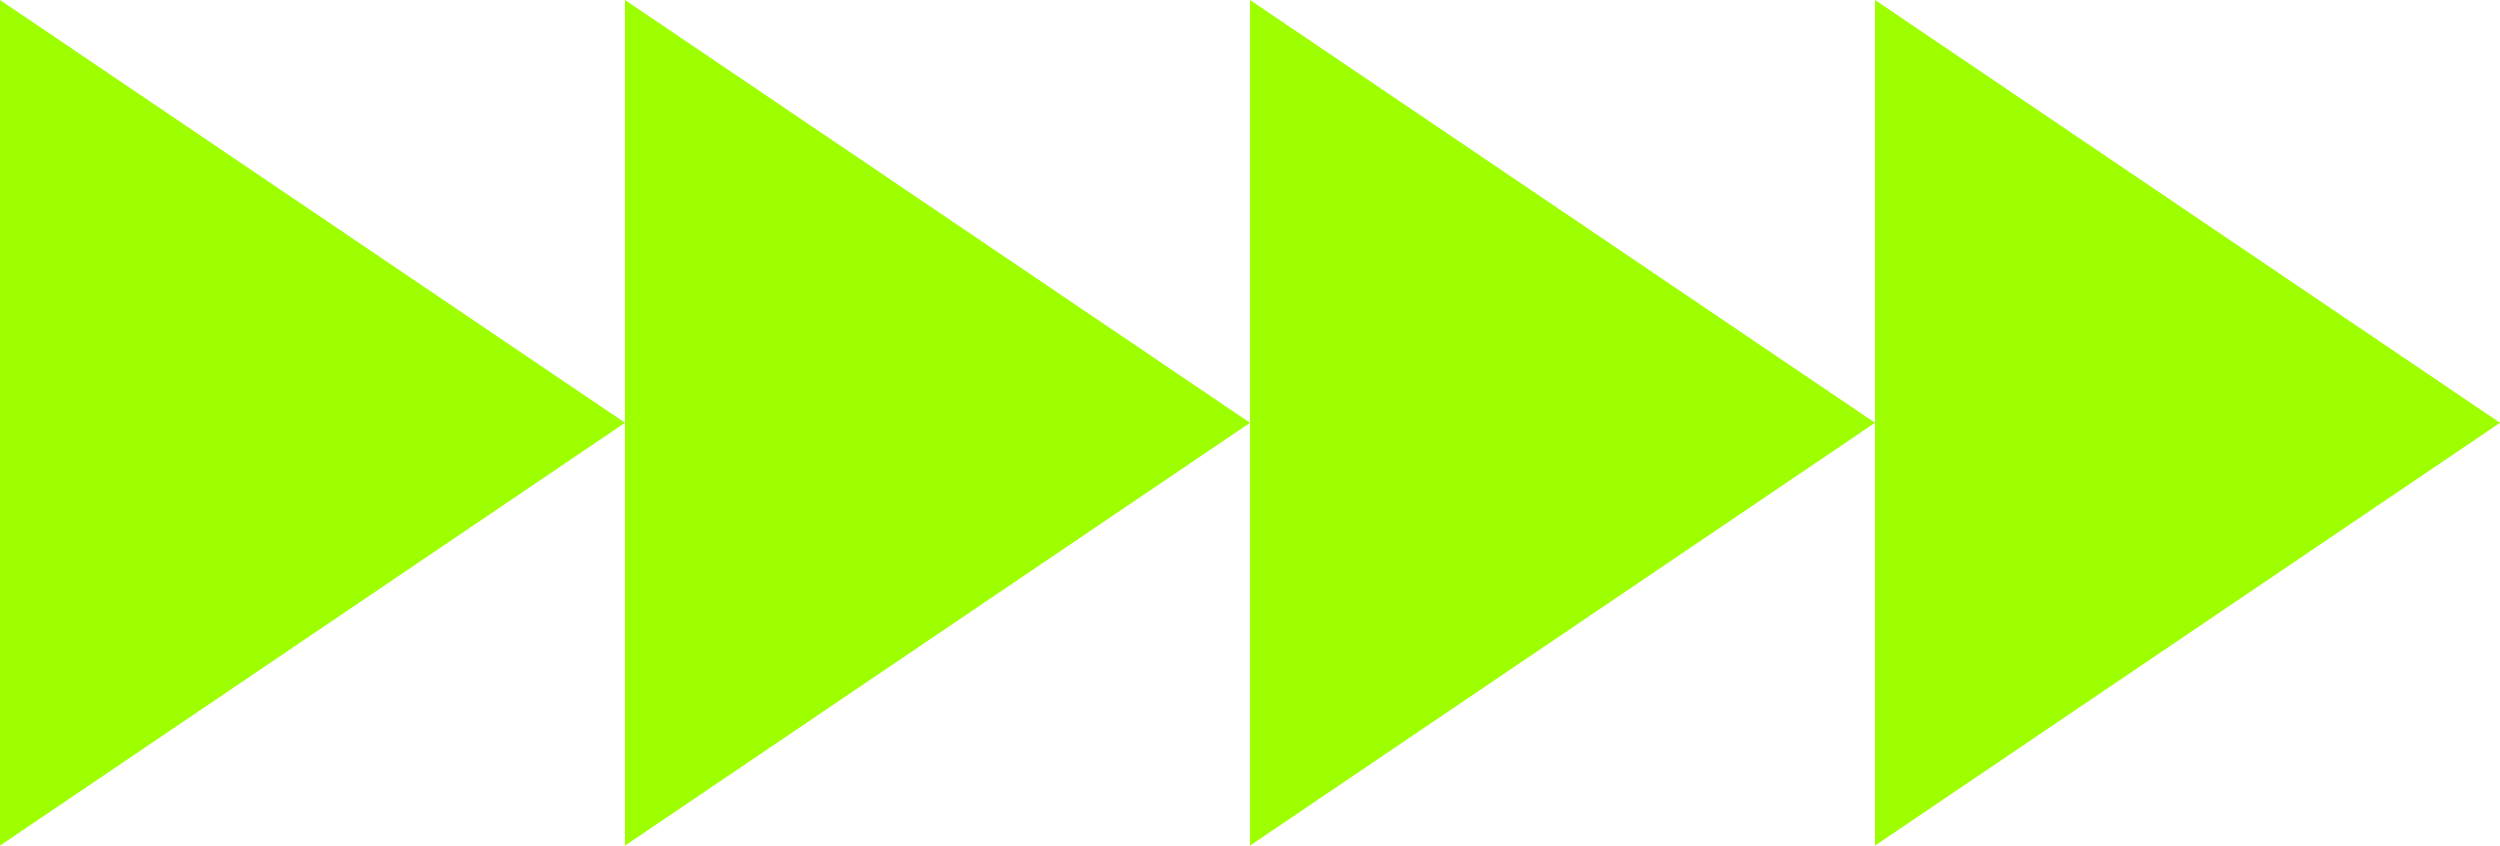 <?xml version="1.0" encoding="UTF-8"?> <svg xmlns="http://www.w3.org/2000/svg" width="136" height="46" viewBox="0 0 136 46" fill="none"> <path fill-rule="evenodd" clip-rule="evenodd" d="M34 23L0 0V46L34 23ZM68 23L34 0V23V46L68 23ZM102 23L68 0V23V46L102 23ZM102 23V0L136 23L102 46V23Z" fill="#9EFF00"></path> </svg> 